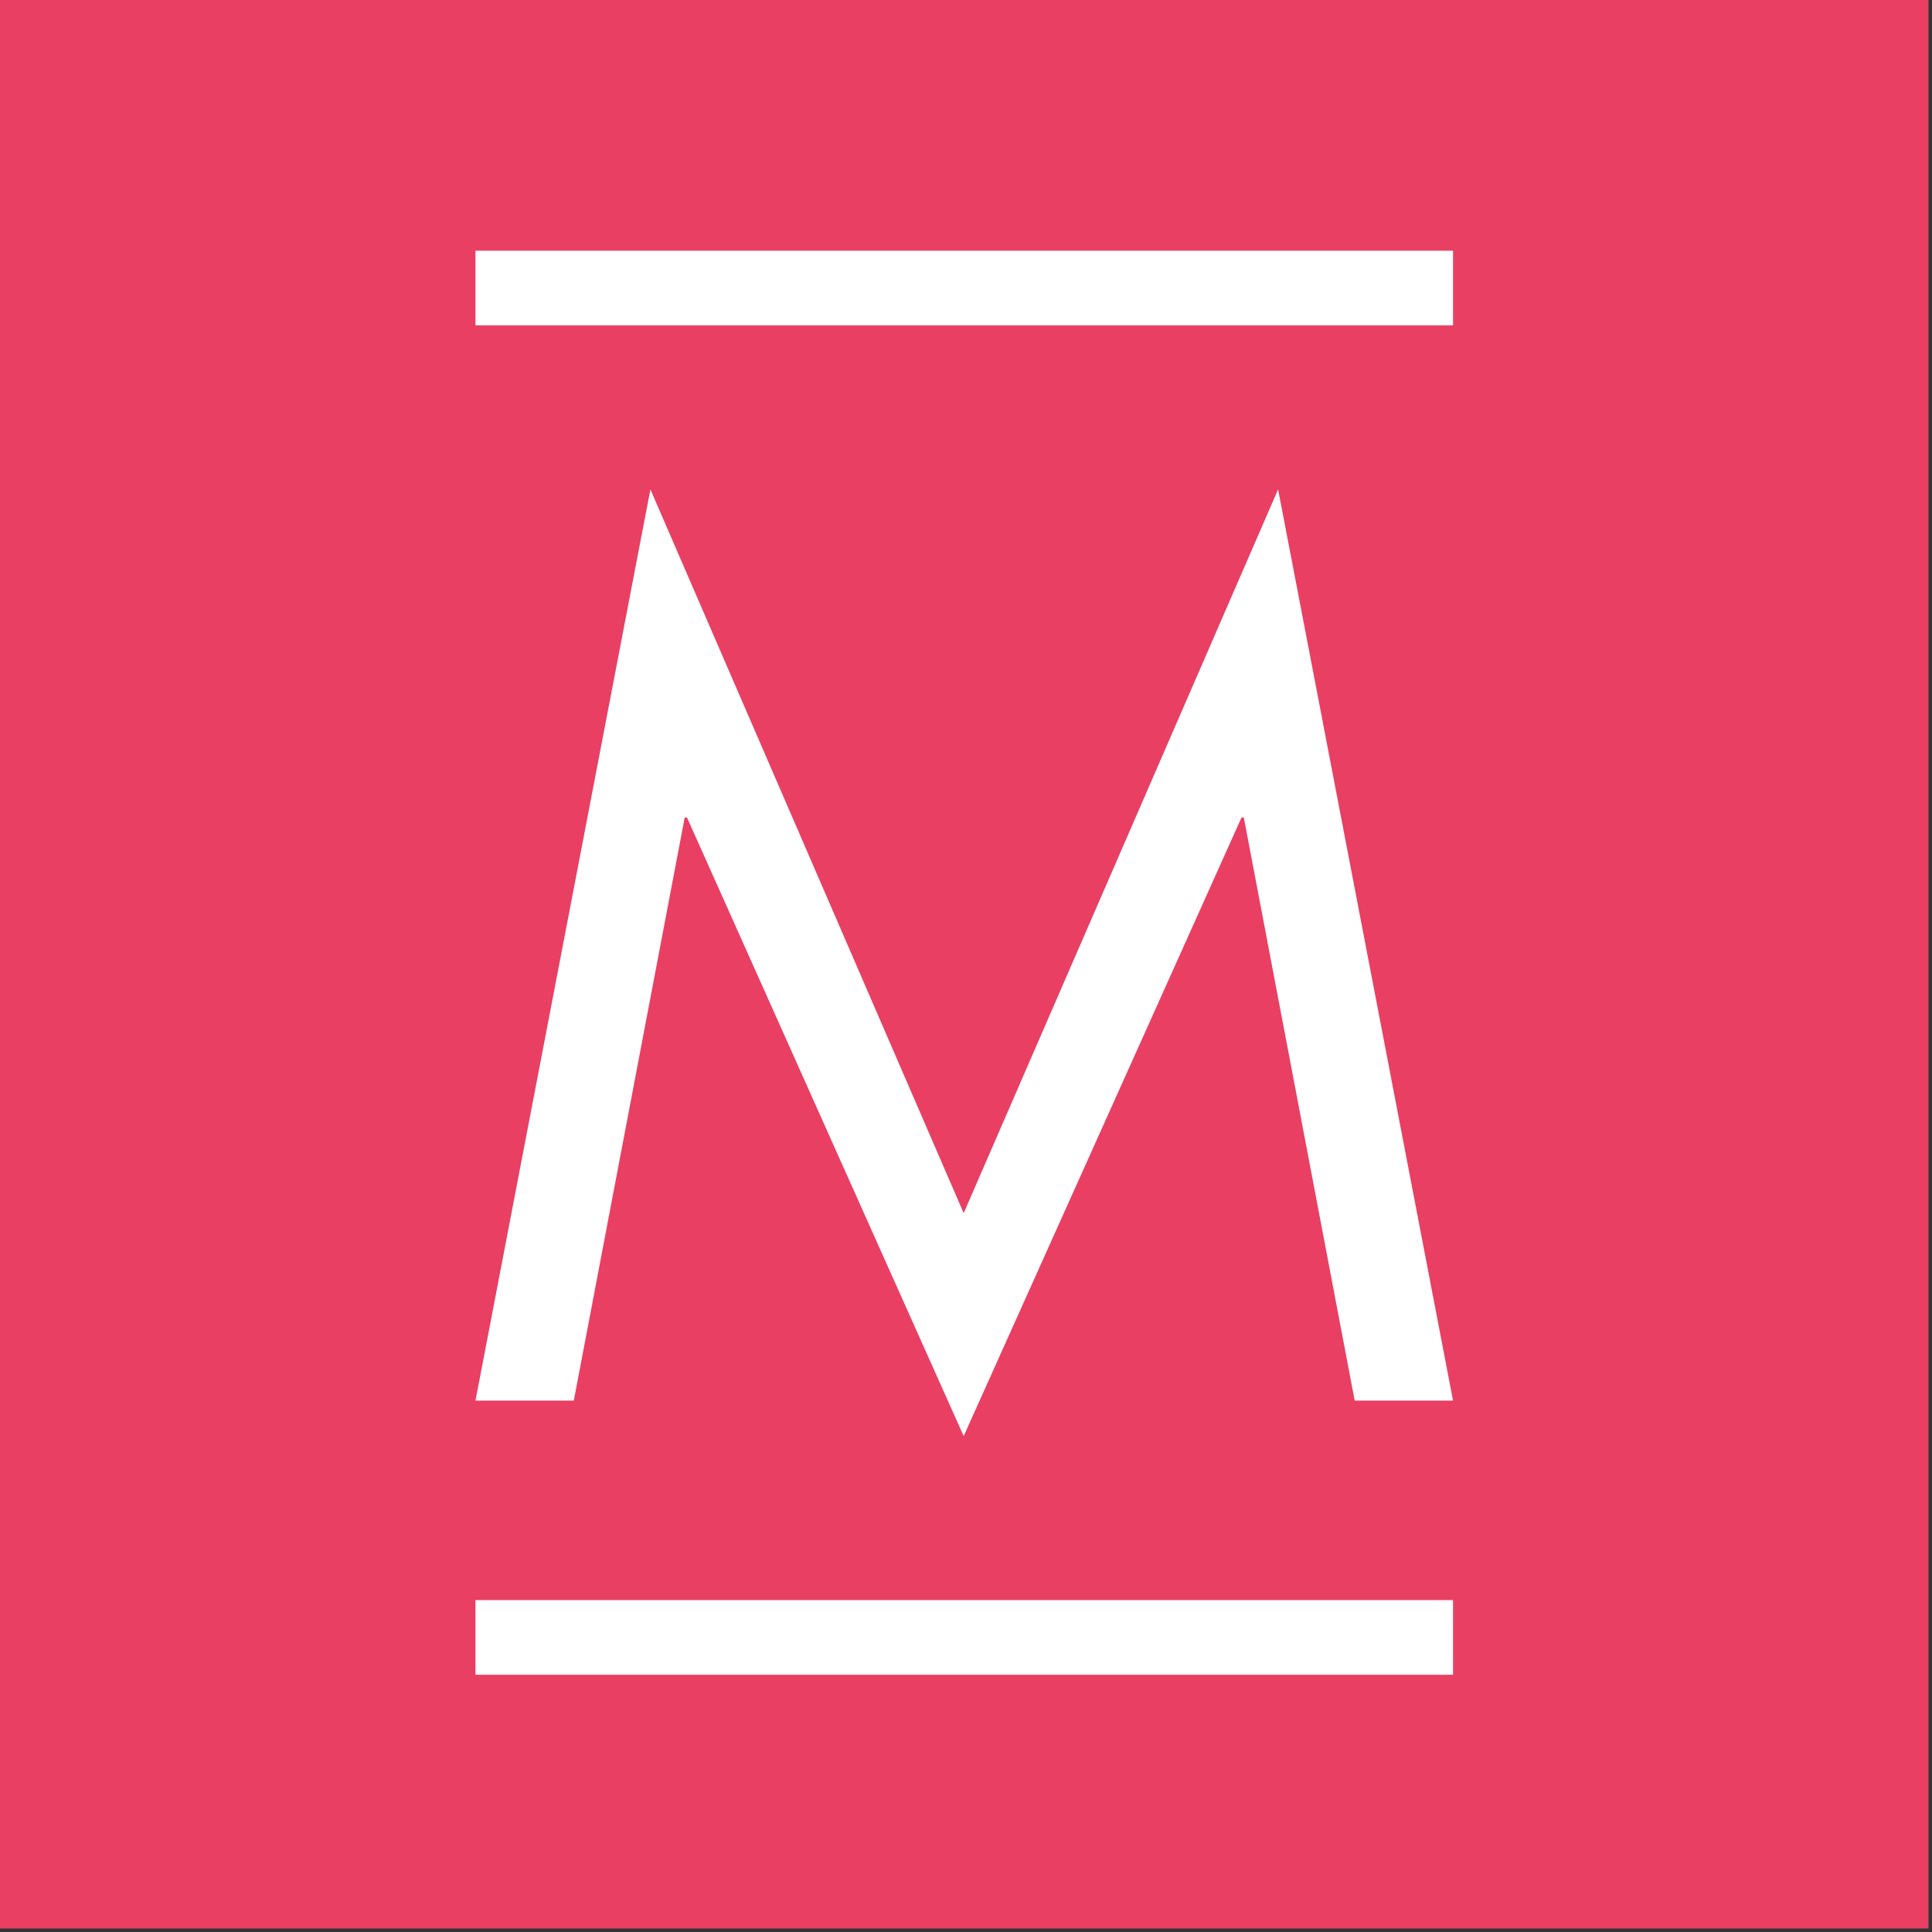 <?xml version="1.0" encoding="utf-8"?>
<!-- Generator: Adobe Illustrator 16.0.0, SVG Export Plug-In . SVG Version: 6.00 Build 0)  -->
<!DOCTYPE svg PUBLIC "-//W3C//DTD SVG 1.1//EN" "http://www.w3.org/Graphics/SVG/1.1/DTD/svg11.dtd">
<svg version="1.1" id="Calque_1" xmlns="http://www.w3.org/2000/svg" xmlns:xlink="http://www.w3.org/1999/xlink" x="0px" y="0px"
	 width="160px" height="160px" viewBox="0 0 160 160" enable-background="new 0 0 160 160" xml:space="preserve">
<rect x="0" y="0" width="160" height="160" fill="#333333" stroke="none"/>
<g>
	<polygon fill="#E93F63" points="0,0 0,159.711 159.712,159.711 159.712,0 0,0 	"/>
	<polygon fill="#FFFFFF" points="39.376,115.995 47.52,115.995 56.705,67.704 56.894,67.704 79.808,118.931 102.818,67.704 
		103.007,67.704 112.191,115.995 120.335,115.995 105.848,40.528 79.808,100.467 53.864,40.528 39.376,115.995 	"/>
	<polygon fill="#FFFFFF" points="39.376,20.763 39.376,26.947 120.335,26.947 120.335,20.763 39.376,20.763 	"/>
	<polygon fill="#FFFFFF" points="39.376,132.513 39.376,138.696 120.335,138.696 120.335,132.513 39.376,132.513 	"/>
</g>
</svg>

